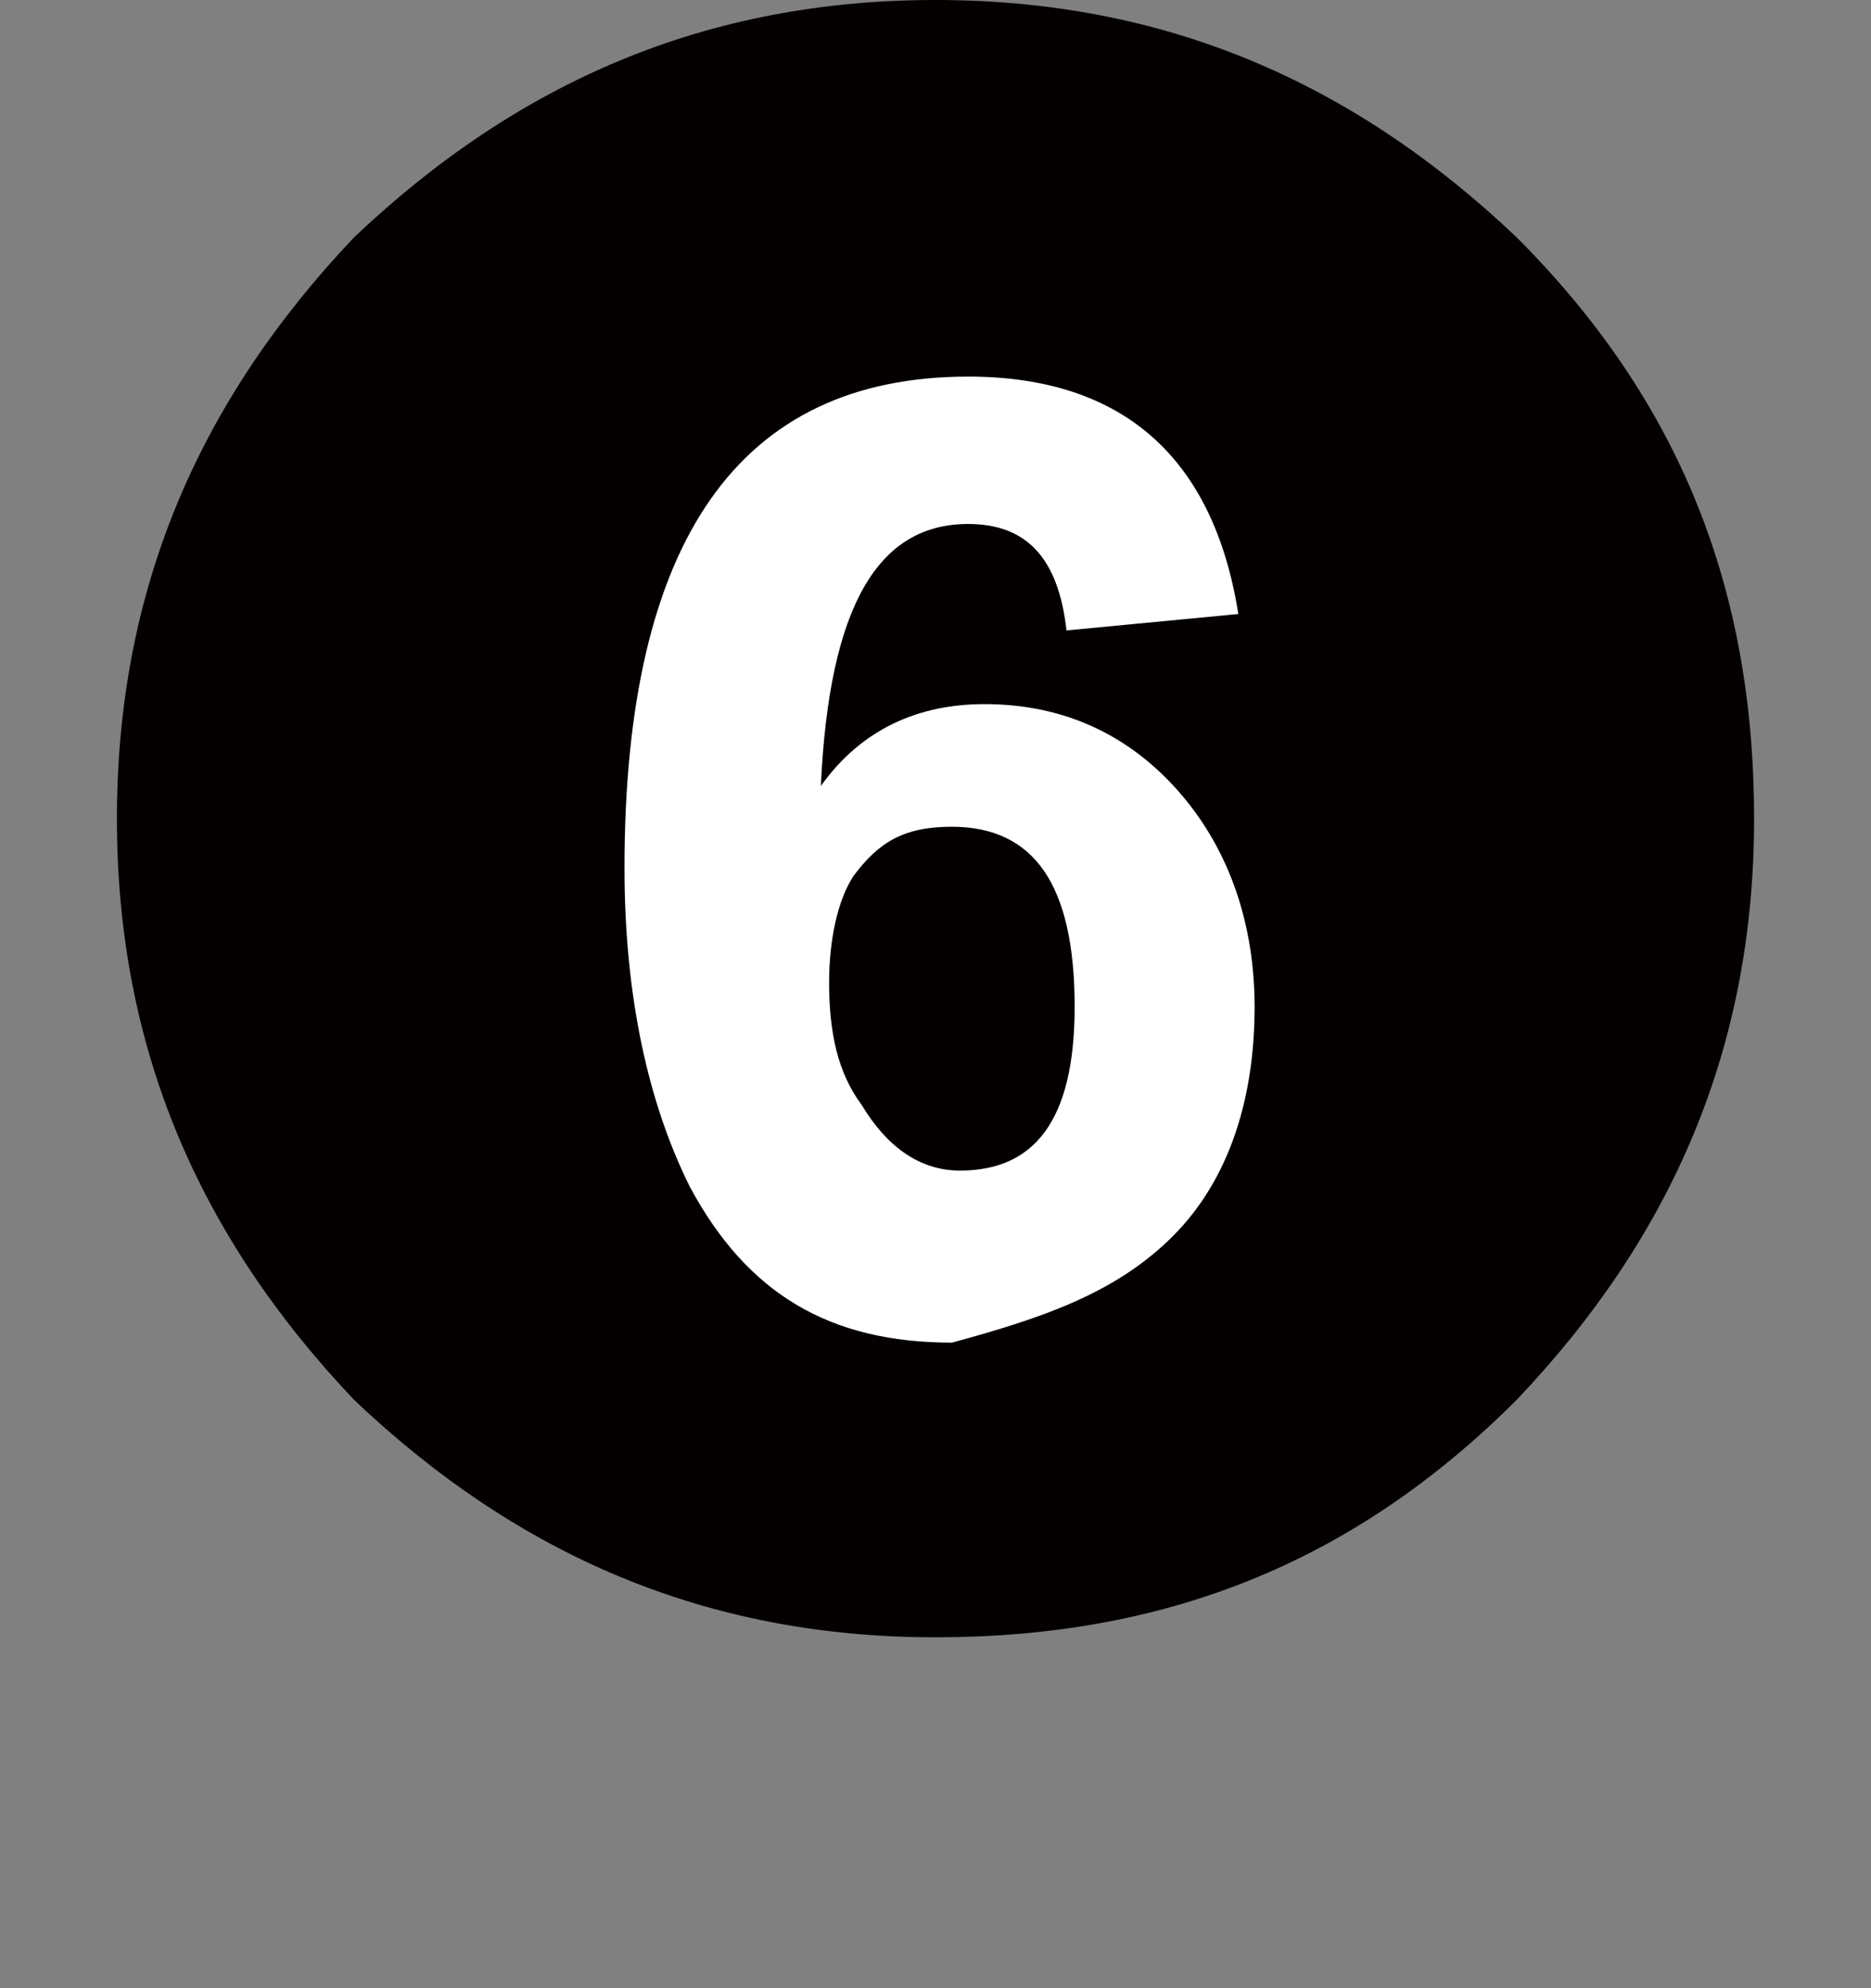 <?xml version="1.0" encoding="utf-8"?>
<!-- Generator: Adobe Illustrator 16.0.0, SVG Export Plug-In . SVG Version: 6.00 Build 0)  -->
<!DOCTYPE svg PUBLIC "-//W3C//DTD SVG 1.1//EN" "http://www.w3.org/Graphics/SVG/1.1/DTD/svg11.dtd">
<svg version="1.1" id="レイヤー_1" xmlns="http://www.w3.org/2000/svg" xmlns:xlink="http://www.w3.org/1999/xlink" x="0px"
	 y="0px" width="22.677px" height="24.094px" viewBox="-1.338 0.079 22.677 24.094"
	 enable-background="new -1.338 0.079 22.677 24.094" xml:space="preserve">
<rect x="-1.338" y="0.079" width="22.677" height="24.094" fill="#808080" stroke="none"/>
<g>
	<g>
		<path fill="#FFFFFF" d="M17.64,9.902c0,4.166-3.374,7.639-7.639,7.639c-4.167,0-7.541-3.373-7.541-7.639
			c0-4.167,3.374-7.64,7.541-7.64C14.266,2.262,17.64,5.635,17.64,9.902z"/>
	</g>
	<g>
		<path fill="#040000" d="M17.044,2.955C19.028,4.94,19.922,7.222,19.922,10s-0.992,5.06-2.878,7.044
			c-1.984,1.983-4.267,2.877-7.044,2.877c-2.778,0-5.06-0.992-7.046-2.877C1.071,15.06,0.079,12.779,0.079,10
			c0-2.777,0.992-5.06,2.875-7.045C4.94,1.071,7.222,0.079,10,0.079C12.778,0.079,15.06,1.071,17.044,2.955z M12.877,15.06
			c0.694-0.695,0.991-1.688,0.991-2.778c0-0.992-0.298-1.885-0.892-2.578c-0.596-0.695-1.388-1.092-2.382-1.092
			c-0.793,0-1.487,0.297-1.983,0.992c0.1-2.184,0.694-3.175,1.785-3.175c0.694,0,1.093,0.396,1.192,1.29l2.083-0.199
			c-0.299-1.885-1.389-2.877-3.274-2.877c-2.777,0-4.166,1.985-4.166,5.953c0,1.587,0.299,2.877,0.794,3.869
			c0.694,1.289,1.687,1.885,3.175,1.885C11.29,16.053,12.183,15.754,12.877,15.06z M11.687,12.281c0,1.39-0.497,1.984-1.39,1.984
			c-0.496,0-0.893-0.299-1.19-0.794c-0.297-0.396-0.396-0.894-0.396-1.488c0-0.496,0.099-0.992,0.297-1.29
			c0.297-0.397,0.595-0.595,1.191-0.595C11.191,10.1,11.687,10.793,11.687,12.281z"/>
	</g>
</g>
</svg>
